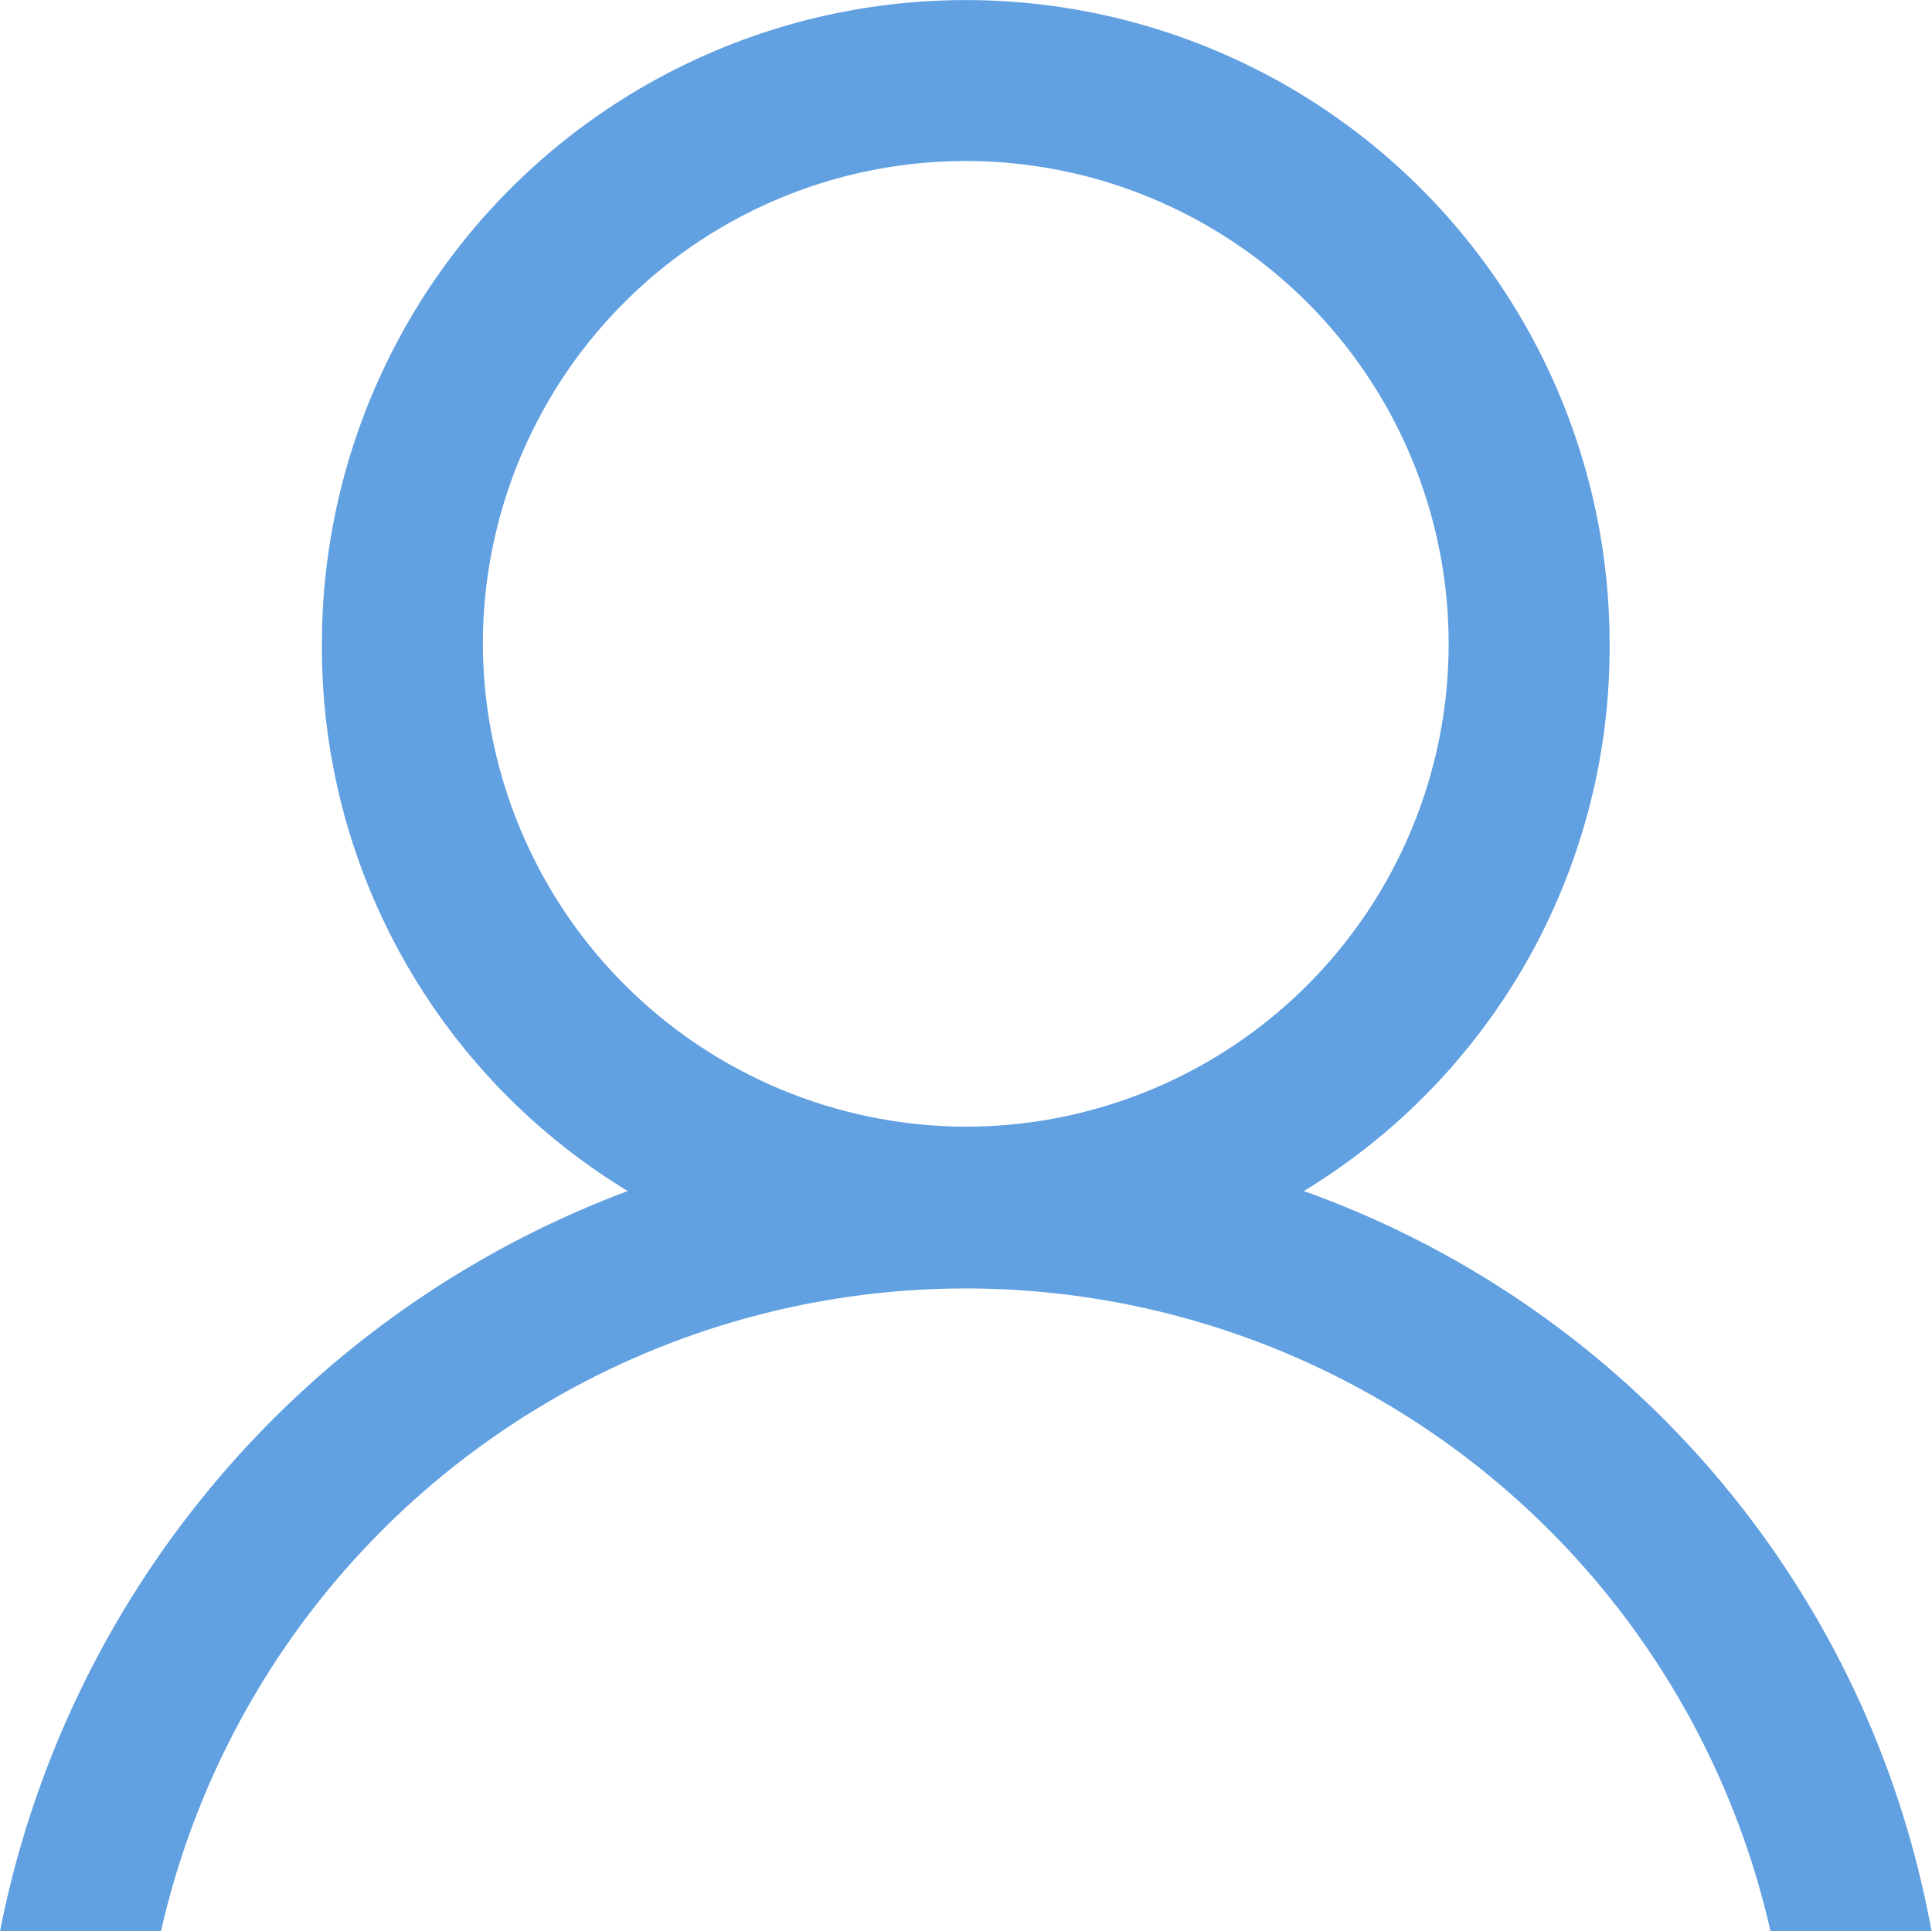 <svg xmlns="http://www.w3.org/2000/svg" width="24.006" height="24" viewBox="0 0 24.006 24">
  <path id="icon-user" d="M1395.2,96.8A7.9,7.9,0,0,0,1399,90a8,8,0,0,0-16,0,7.9,7.9,0,0,0,3.8,6.8,12.367,12.367,0,0,0-7.8,9.2h2a10.253,10.253,0,0,1,20,0h2A12.044,12.044,0,0,0,1395.2,96.8ZM1385,90a6,6,0,1,1,6,6A6.018,6.018,0,0,1,1385,90Z" transform="translate(-1379 -81.999)" fill="#61a0e1"/>
</svg>
